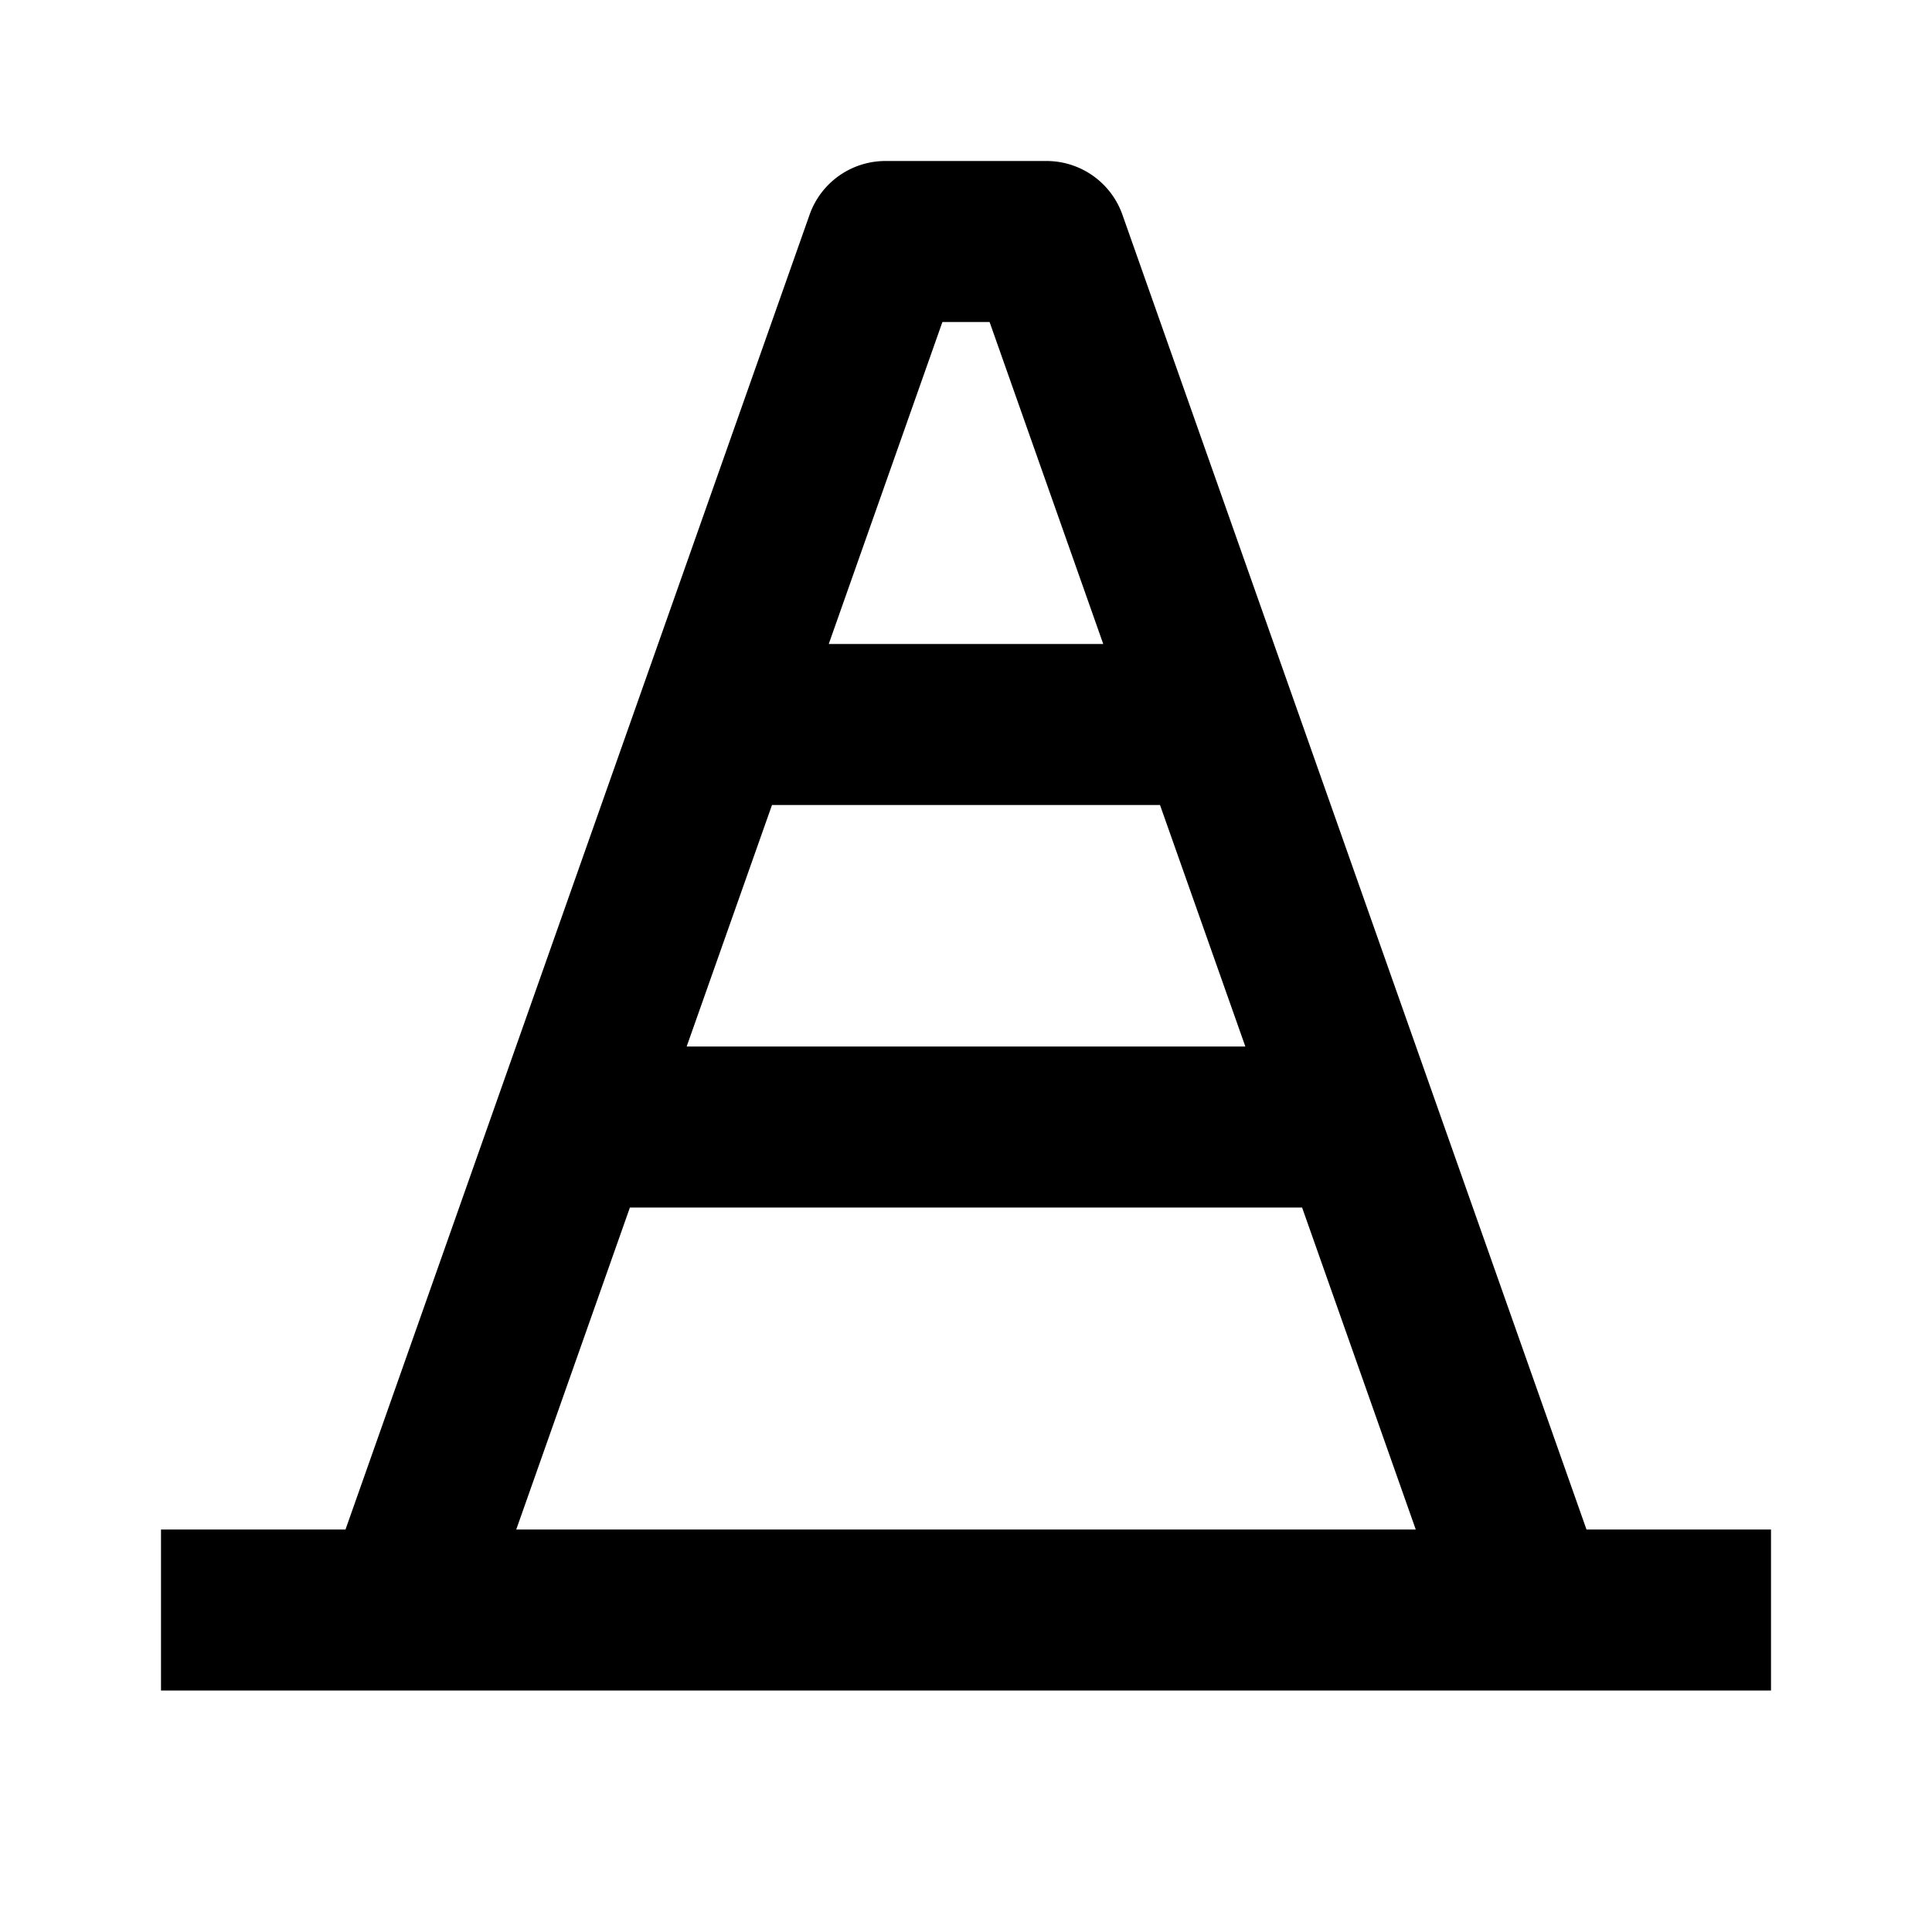 <?xml version="1.0" encoding="utf-8"?><!-- Uploaded to: SVG Repo, www.svgrepo.com, Generator: SVG Repo Mixer Tools -->
<svg fill="#000000" width="800px" height="800px" viewBox="0 0 24 24" xmlns="http://www.w3.org/2000/svg"><path d="M13.943 2.667A1 1 0 0 0 13 2h-2a1 1 0 0 0-.943.667L4.292 19H2v2h20v-2h-2.292L13.943 2.667zM15.47 13H8.53l1.06-3h4.82l1.06 3zm-3.763-9h.586l1.412 4h-3.41l1.412-4zM7.825 15h8.35l1.412 4H6.413l1.412-4z"/></svg>